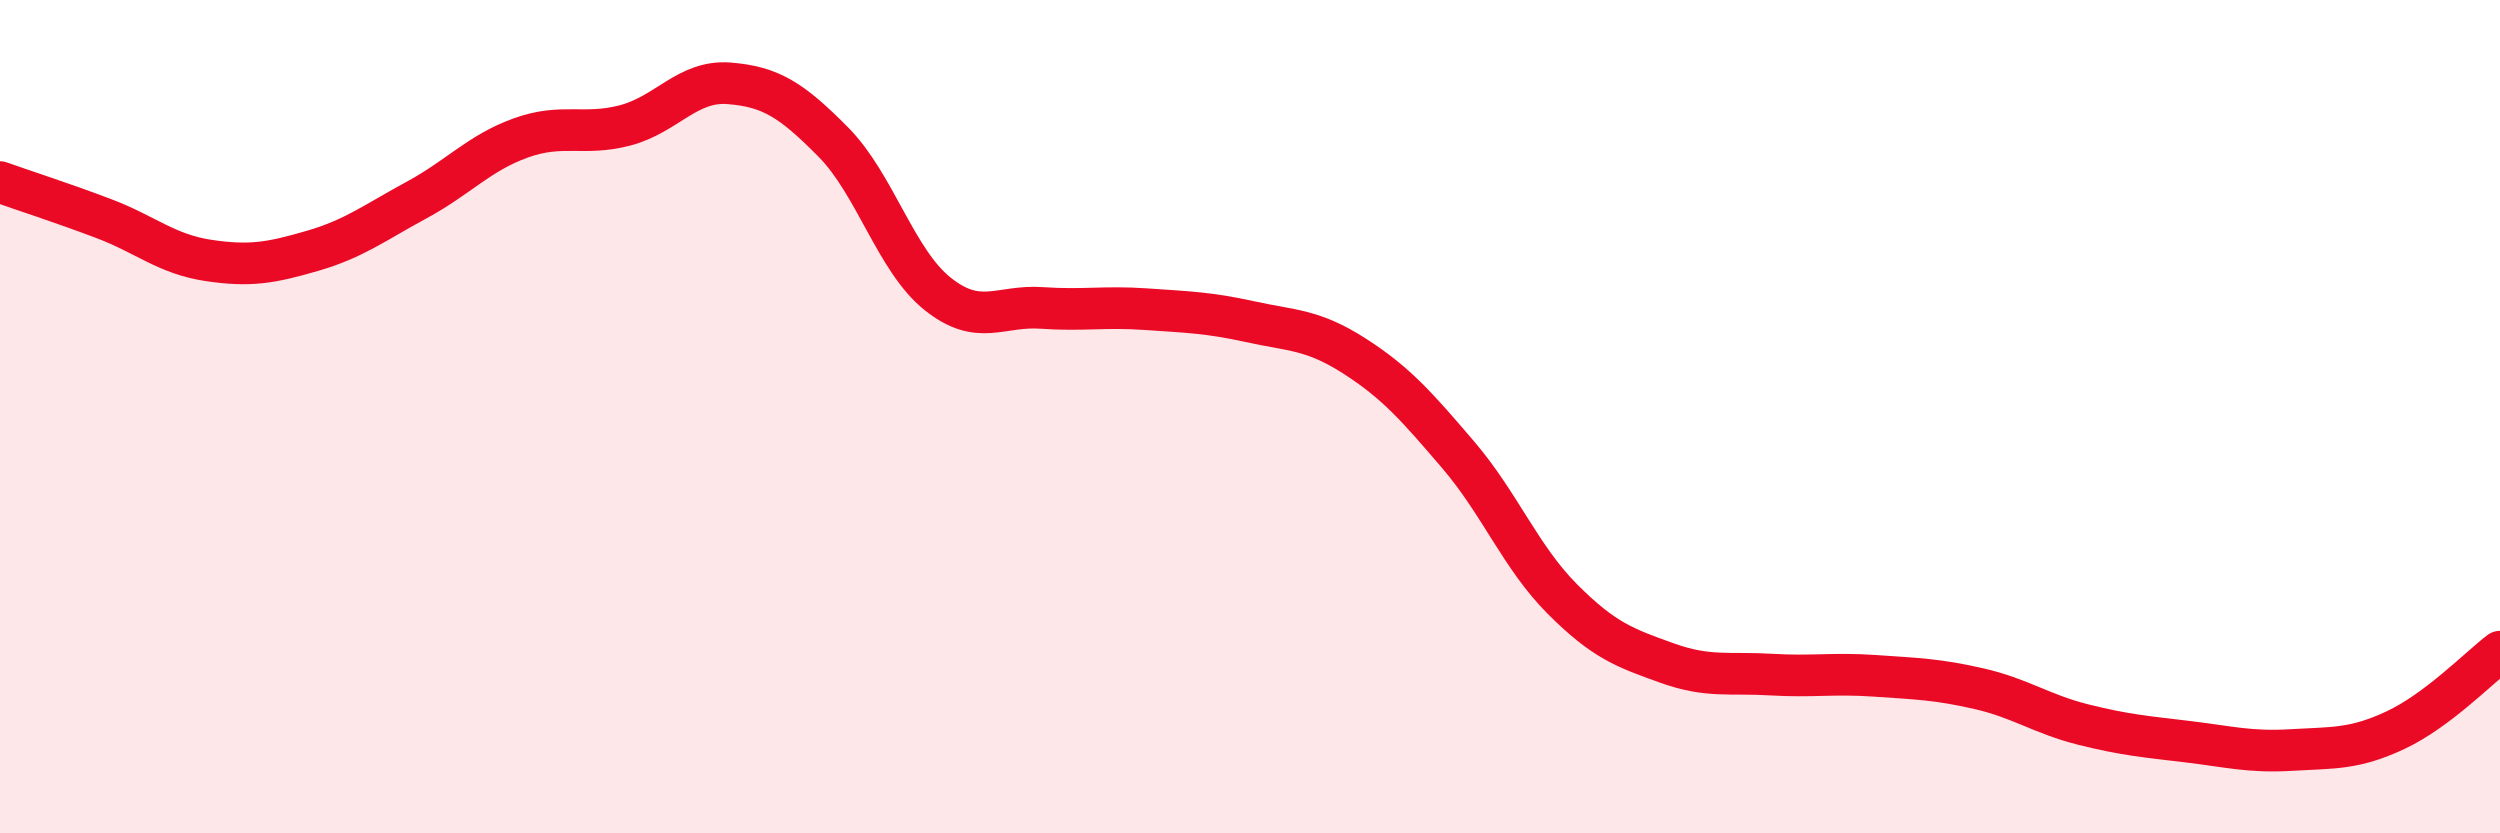 
    <svg width="60" height="20" viewBox="0 0 60 20" xmlns="http://www.w3.org/2000/svg">
      <path
        d="M 0,4.37 C 0.5,4.55 1.5,4.87 2.5,5.25 C 3.5,5.63 4,6.1 5,6.25 C 6,6.4 6.5,6.31 7.5,6.02 C 8.5,5.73 9,5.34 10,4.8 C 11,4.26 11.5,3.67 12.5,3.31 C 13.5,2.95 14,3.27 15,3.01 C 16,2.75 16.5,1.92 17.5,2 C 18.5,2.08 19,2.4 20,3.41 C 21,4.42 21.5,6.25 22.5,7.05 C 23.5,7.85 24,7.32 25,7.39 C 26,7.46 26.5,7.35 27.5,7.42 C 28.5,7.49 29,7.5 30,7.72 C 31,7.94 31.5,7.9 32.5,8.54 C 33.5,9.18 34,9.75 35,10.92 C 36,12.09 36.5,13.38 37.5,14.38 C 38.5,15.38 39,15.55 40,15.91 C 41,16.27 41.5,16.13 42.5,16.19 C 43.5,16.25 44,16.15 45,16.22 C 46,16.29 46.5,16.3 47.5,16.53 C 48.5,16.76 49,17.14 50,17.39 C 51,17.64 51.5,17.68 52.5,17.8 C 53.5,17.92 54,18.06 55,18 C 56,17.94 56.5,17.99 57.5,17.52 C 58.5,17.05 59.5,16.02 60,15.64L60 20L0 20Z"
        fill="#EB0A25"
        opacity="0.1"
        stroke-linecap="round"
        stroke-linejoin="round"
      />
      <path
        d="M 0,4.37 C 0.5,4.55 1.5,4.87 2.5,5.25 C 3.5,5.63 4,6.1 5,6.25 C 6,6.4 6.5,6.31 7.5,6.02 C 8.5,5.73 9,5.34 10,4.8 C 11,4.26 11.5,3.67 12.5,3.31 C 13.5,2.95 14,3.27 15,3.01 C 16,2.75 16.5,1.92 17.5,2 C 18.5,2.08 19,2.4 20,3.41 C 21,4.42 21.5,6.25 22.5,7.05 C 23.5,7.85 24,7.32 25,7.39 C 26,7.46 26.5,7.35 27.5,7.42 C 28.5,7.49 29,7.5 30,7.72 C 31,7.94 31.5,7.9 32.5,8.54 C 33.5,9.18 34,9.75 35,10.92 C 36,12.09 36.5,13.38 37.5,14.38 C 38.5,15.38 39,15.55 40,15.91 C 41,16.27 41.5,16.13 42.5,16.19 C 43.5,16.25 44,16.15 45,16.22 C 46,16.29 46.5,16.3 47.5,16.53 C 48.5,16.76 49,17.14 50,17.39 C 51,17.64 51.5,17.68 52.5,17.8 C 53.5,17.92 54,18.06 55,18 C 56,17.94 56.5,17.99 57.5,17.52 C 58.5,17.05 59.5,16.02 60,15.64"
        stroke="#EB0A25"
        stroke-width="1"
        fill="none"
        stroke-linecap="round"
        stroke-linejoin="round"
      />
    </svg>
  
